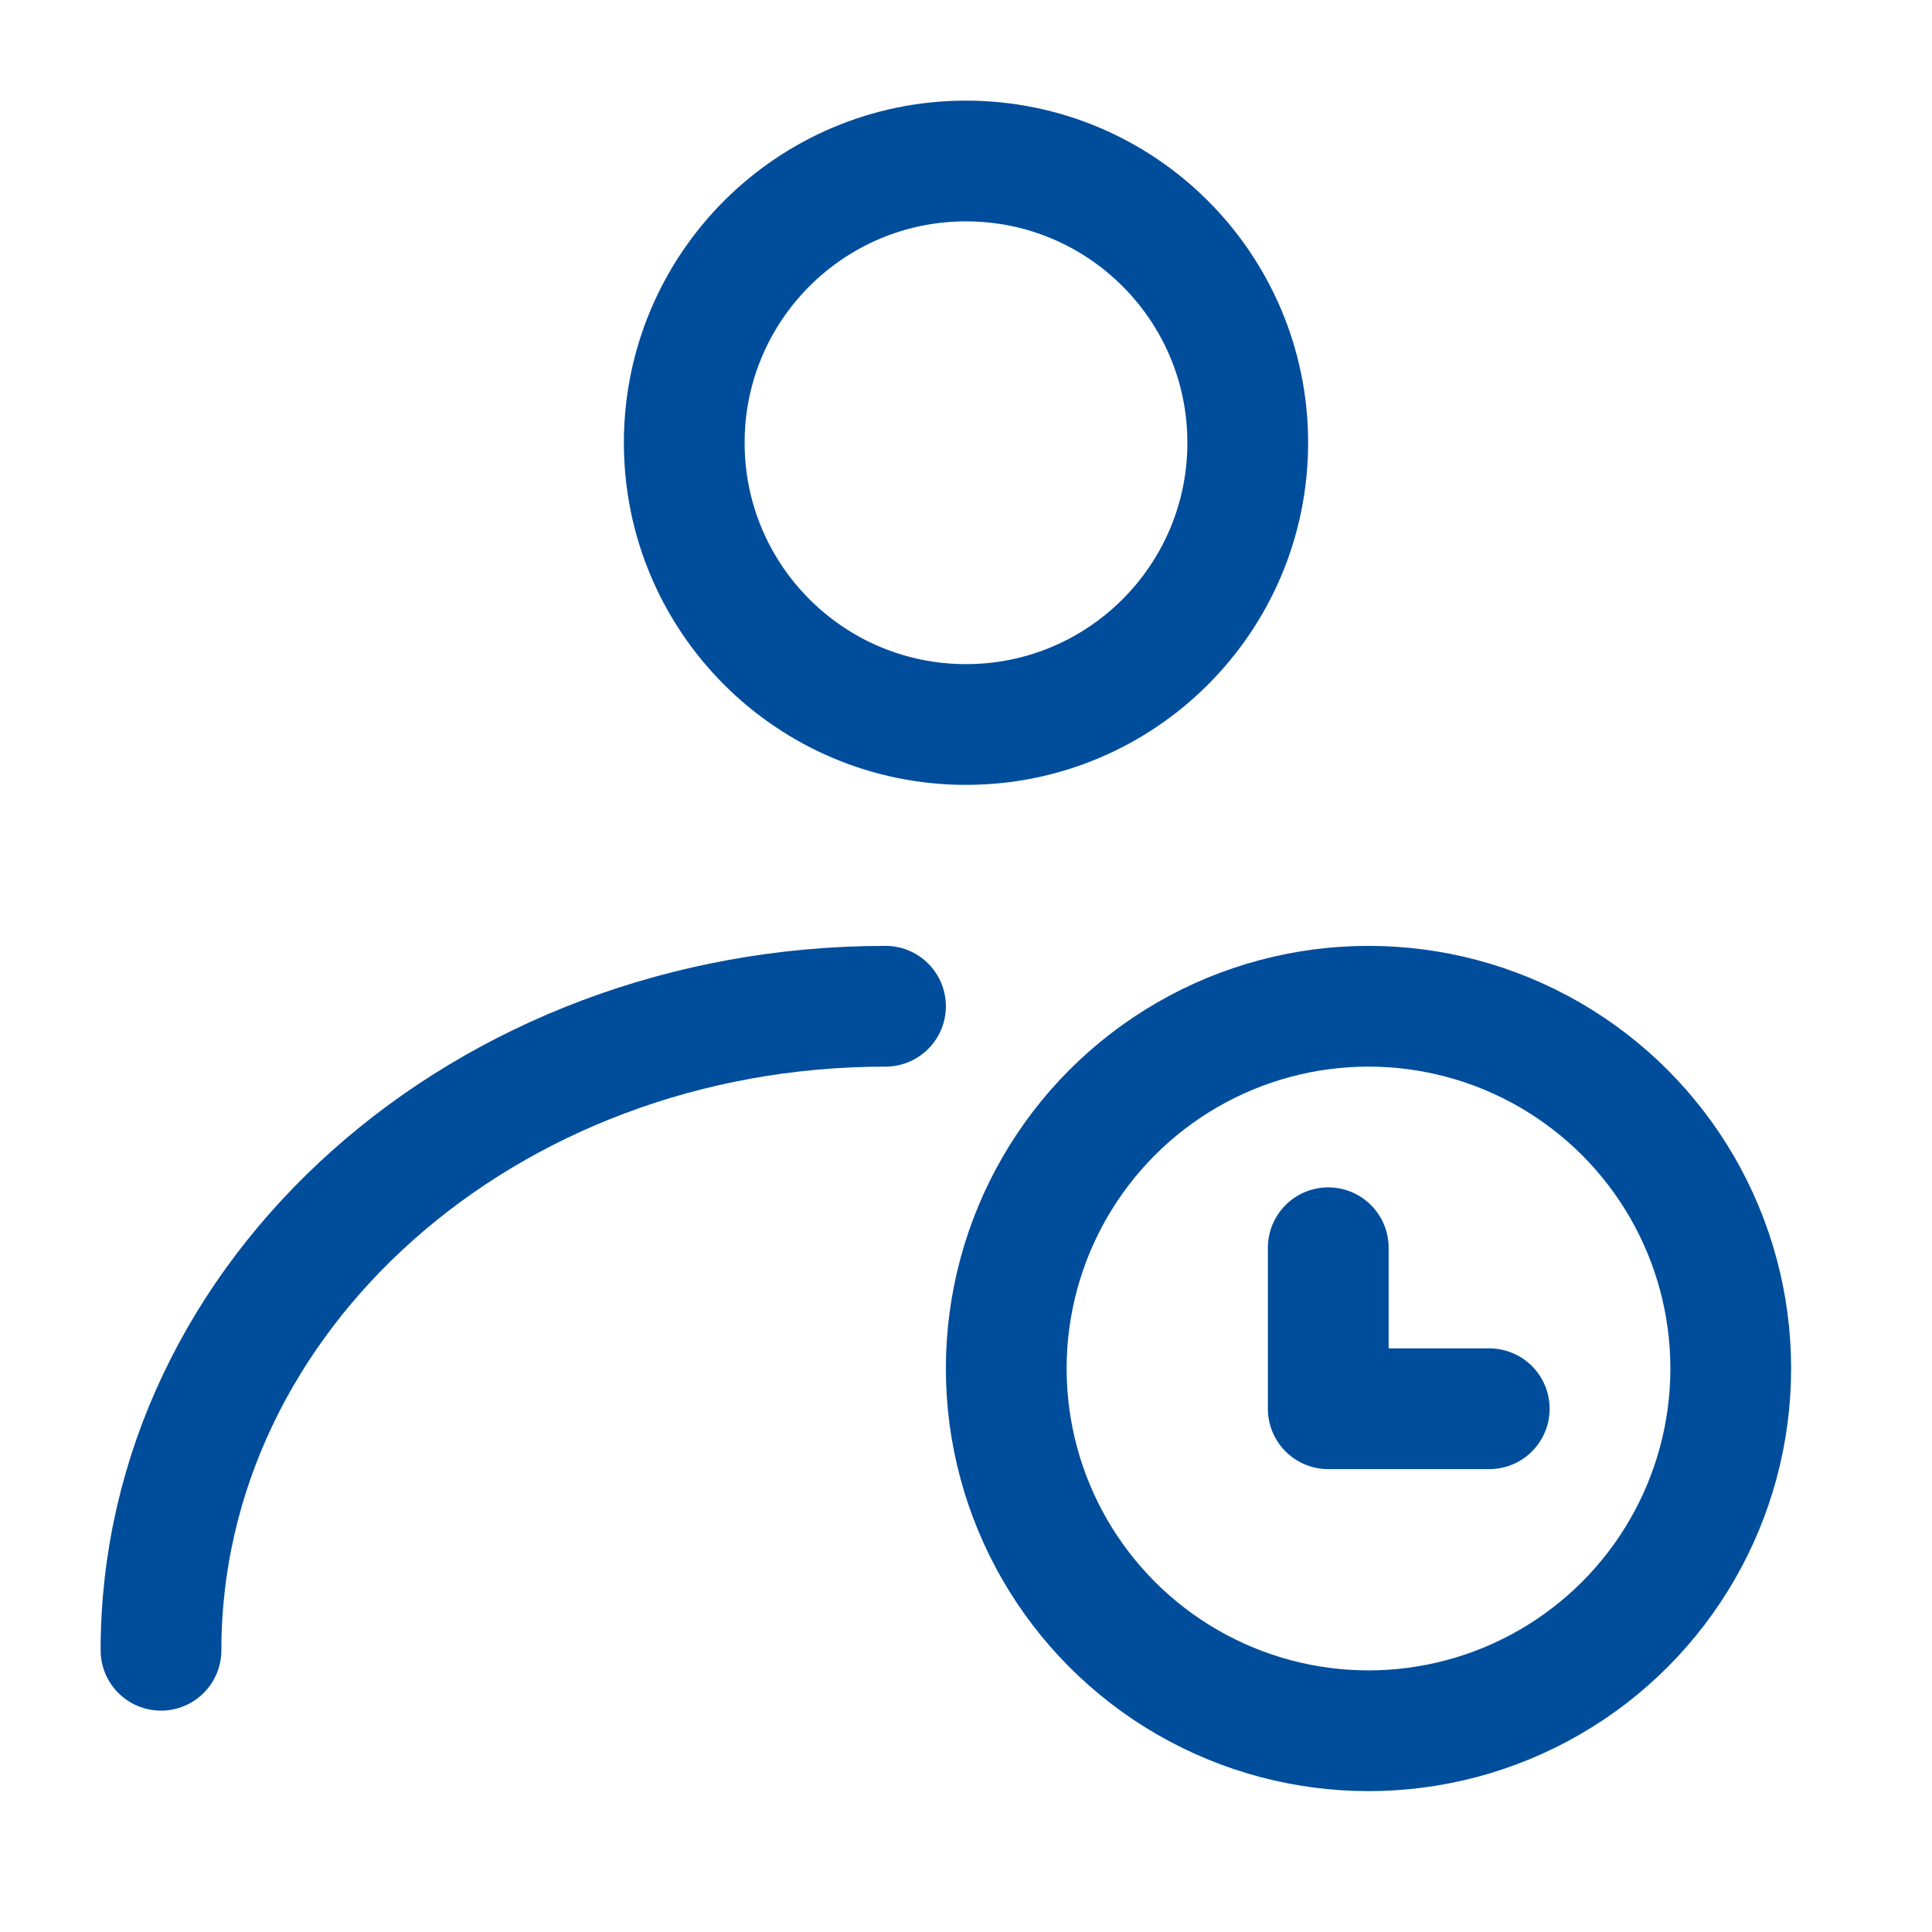 <?xml version="1.0" encoding="UTF-8"?><svg width="32" height="32" viewBox="0 0 48 48" fill="none" xmlns="http://www.w3.org/2000/svg"><circle cx="24" cy="11" r="7" fill="none" stroke="#004d9c" stroke-width="3" stroke-linecap="round" stroke-linejoin="round"/><path d="M4 41C4 32.163 12.059 25 22 25" stroke="#004d9c" stroke-width="3" stroke-linecap="round" stroke-linejoin="round"/><circle cx="34" cy="34" r="9" fill="none" stroke="#004d9c" stroke-width="3"/><path d="M33 31V35H37" stroke="#004d9c" stroke-width="3" stroke-linecap="round" stroke-linejoin="round"/></svg>
